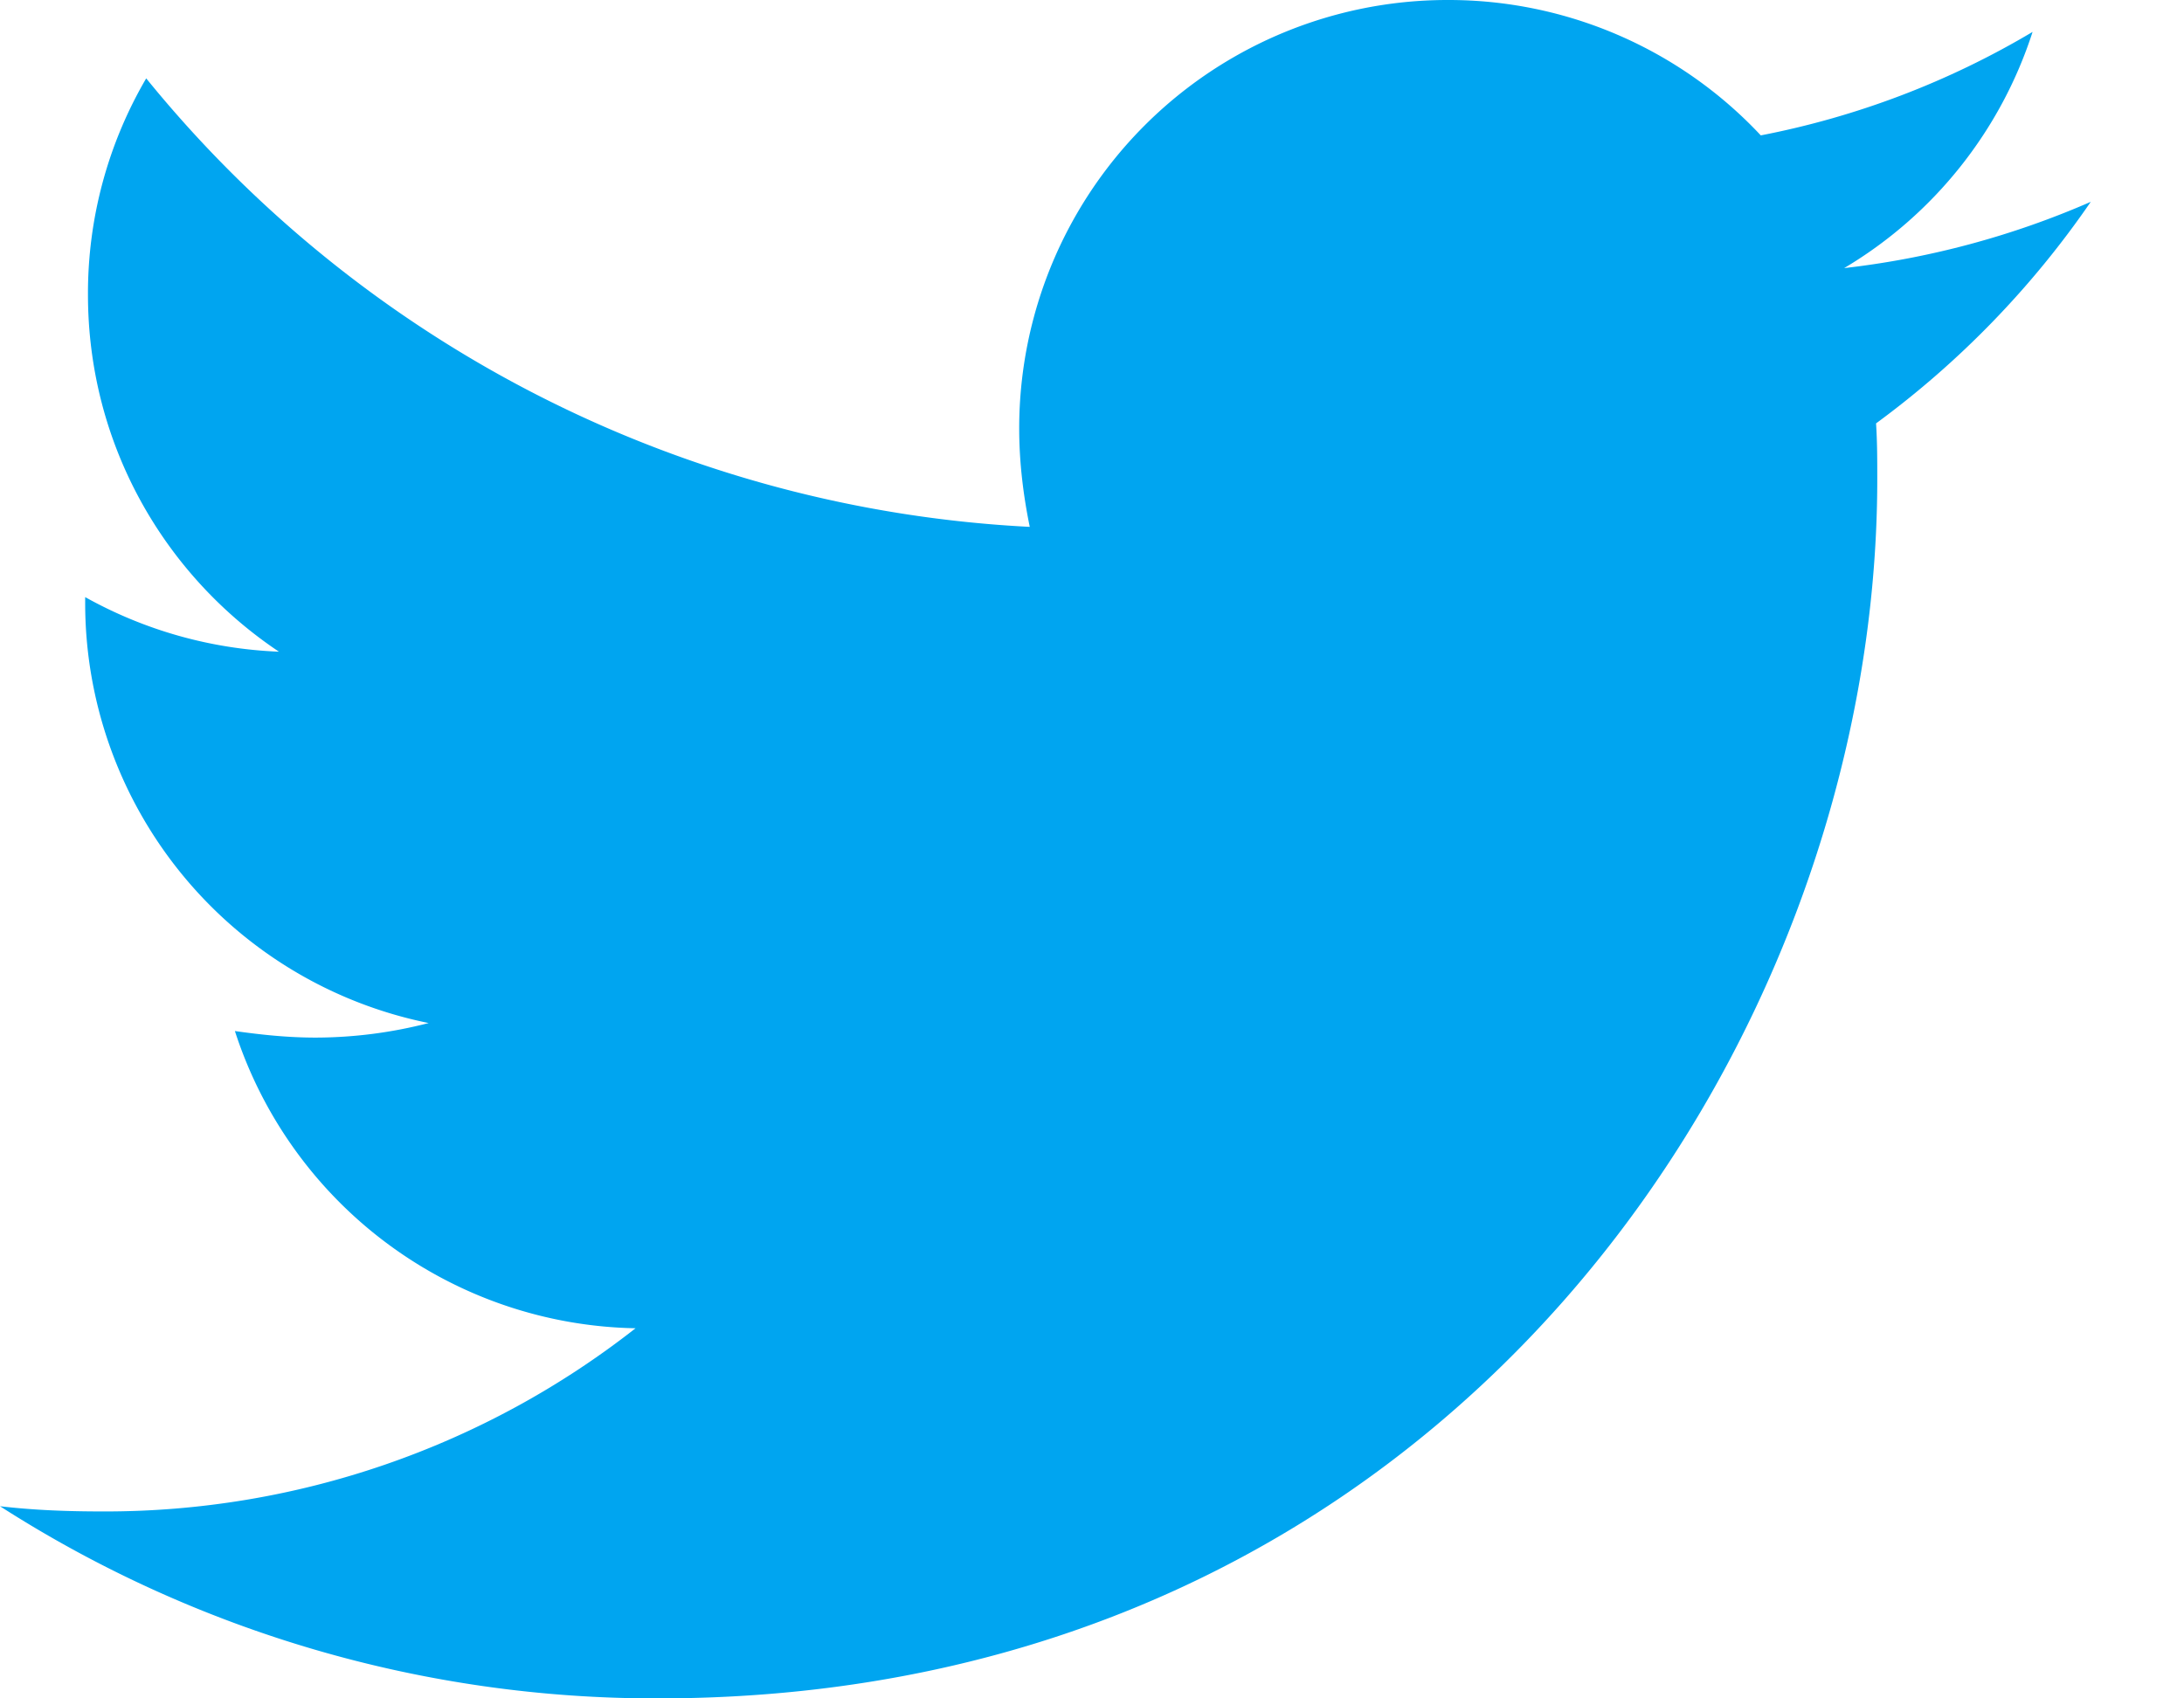 <svg width="18" height="14" fill="none" xmlns="http://www.w3.org/2000/svg"><path d="M17.233 1.663a7.081 7.081 0 0 1-2.034.547A3.523 3.523 0 0 0 16.752.263c-.692.412-1.45.7-2.24.853A3.523 3.523 0 0 0 11.931 0 3.53 3.53 0 0 0 8.4 3.533c0 .274.033.547.087.81A10.036 10.036 0 0 1 1.205.646a3.507 3.507 0 0 0-.48 1.783c0 1.226.623 2.307 1.574 2.943a3.562 3.562 0 0 1-1.597-.45v.044a3.532 3.532 0 0 0 2.831 3.467 3.74 3.74 0 0 1-.93.12c-.23 0-.447-.023-.667-.054a3.538 3.538 0 0 0 3.302 2.45 7.078 7.078 0 0 1-4.385 1.51c-.296 0-.57-.01-.853-.043A10 10 0 0 0 5.424 14c6.495 0 10.048-5.38 10.048-10.05 0-.154 0-.307-.01-.46a7.604 7.604 0 0 0 1.77-1.827z" fill="#00A5F0"/></svg>
